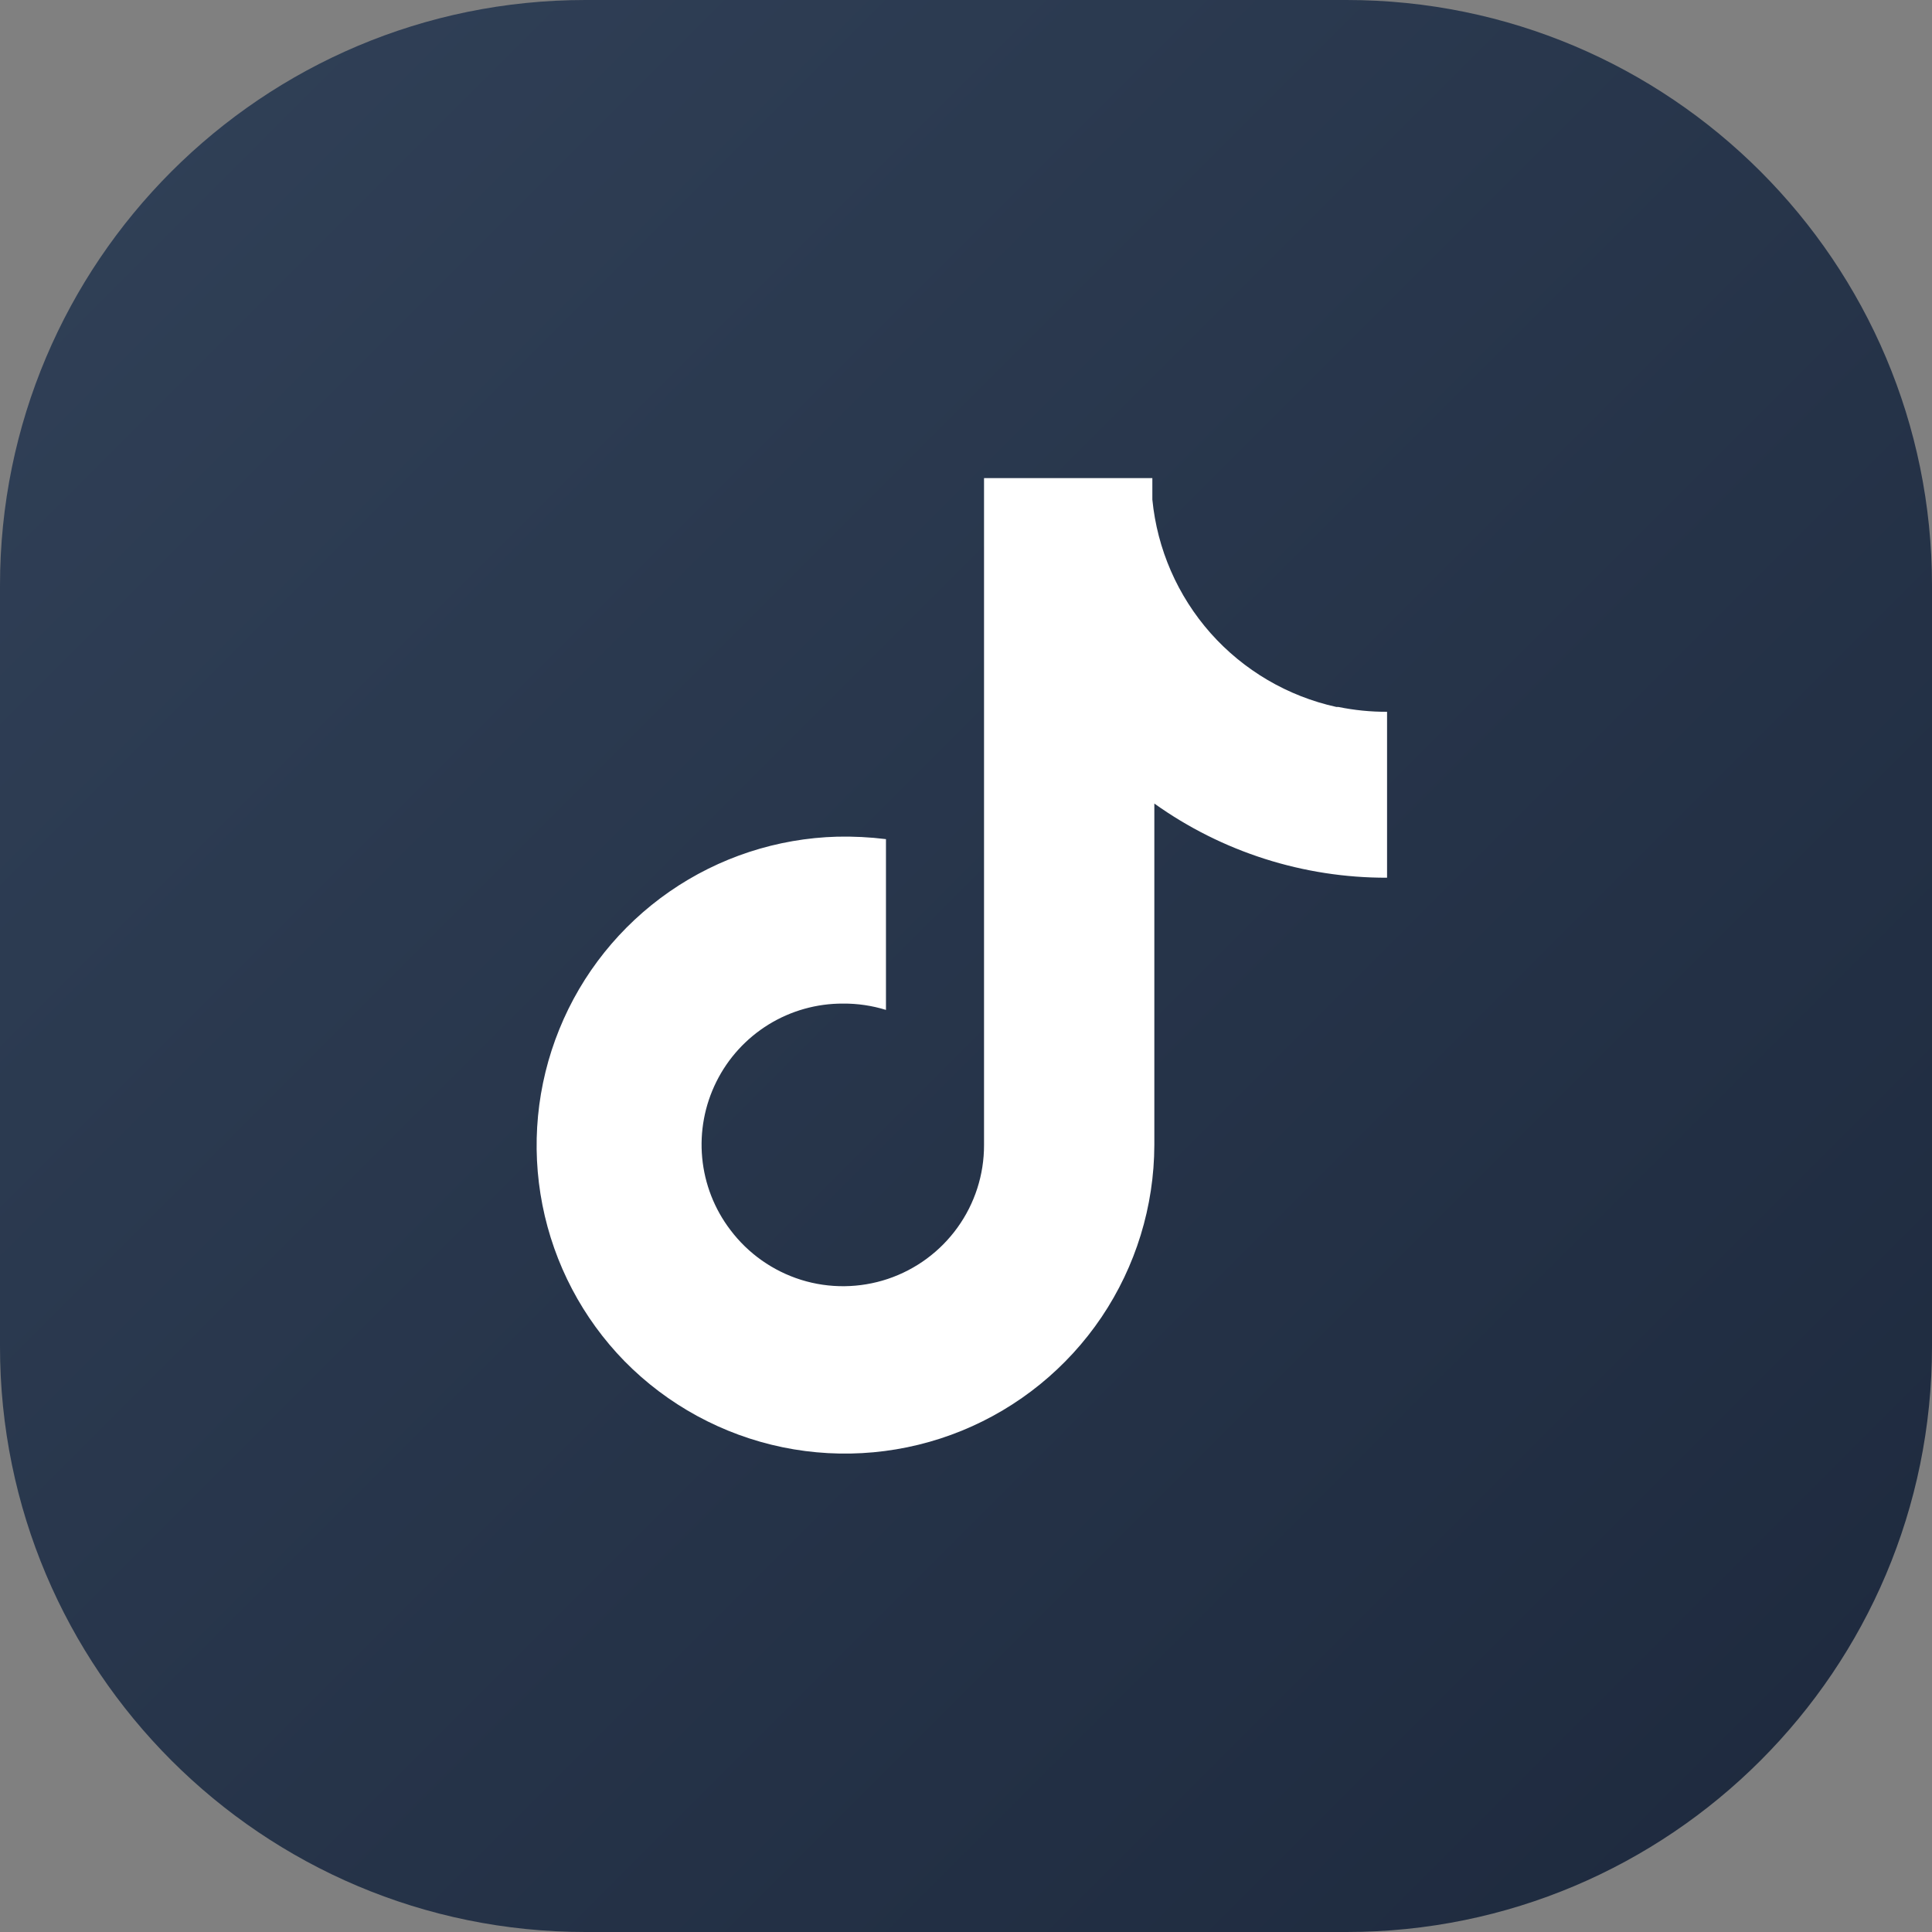 <?xml version="1.0" encoding="UTF-8"?> <svg xmlns="http://www.w3.org/2000/svg" width="33" height="33" viewBox="0 0 33 33" fill="none"><rect x="0" y="0" width="33" height="33" fill="#808080" stroke="none"/><path d="M0 10C0 4.477 4.477 0 10 0H23C28.523 0 33 4.477 33 10V23C33 28.523 28.523 33 23 33H10C4.477 33 0 28.523 0 23V10Z" fill="url(#paint0_linear_163_3985)"></path><path d="M22.825 12.075C21.994 11.892 21.243 11.451 20.678 10.815C20.114 10.178 19.766 9.38 19.683 8.533V8.166H16.808V19.558C16.809 20.064 16.651 20.556 16.355 20.967C16.06 21.377 15.644 21.684 15.164 21.845C14.685 22.005 14.167 22.011 13.685 21.861C13.202 21.71 12.779 21.412 12.475 21.008C12.203 20.651 12.036 20.224 11.994 19.776C11.952 19.329 12.036 18.879 12.236 18.477C12.436 18.074 12.745 17.736 13.127 17.5C13.51 17.264 13.951 17.14 14.4 17.142C14.649 17.14 14.896 17.177 15.133 17.25V14.333C14.857 14.299 14.579 14.285 14.3 14.291C13.274 14.319 12.279 14.645 11.436 15.229C10.593 15.814 9.938 16.631 9.553 17.582C9.167 18.533 9.067 19.575 9.265 20.582C9.463 21.589 9.95 22.516 10.667 23.25C11.401 23.997 12.341 24.508 13.367 24.72C14.393 24.931 15.459 24.833 16.429 24.437C17.399 24.041 18.229 23.366 18.815 22.498C19.4 21.629 19.714 20.606 19.717 19.558V13.725C20.876 14.553 22.267 14.996 23.692 14.992V12.158C23.412 12.159 23.133 12.131 22.858 12.075H22.825Z" fill="white"></path><defs><linearGradient id="paint0_linear_163_3985" x1="0" y1="0" x2="33" y2="33" gradientUnits="userSpaceOnUse"><stop stop-color="#314158"></stop><stop offset="1" stop-color="#1D293D"></stop></linearGradient></defs></svg> 